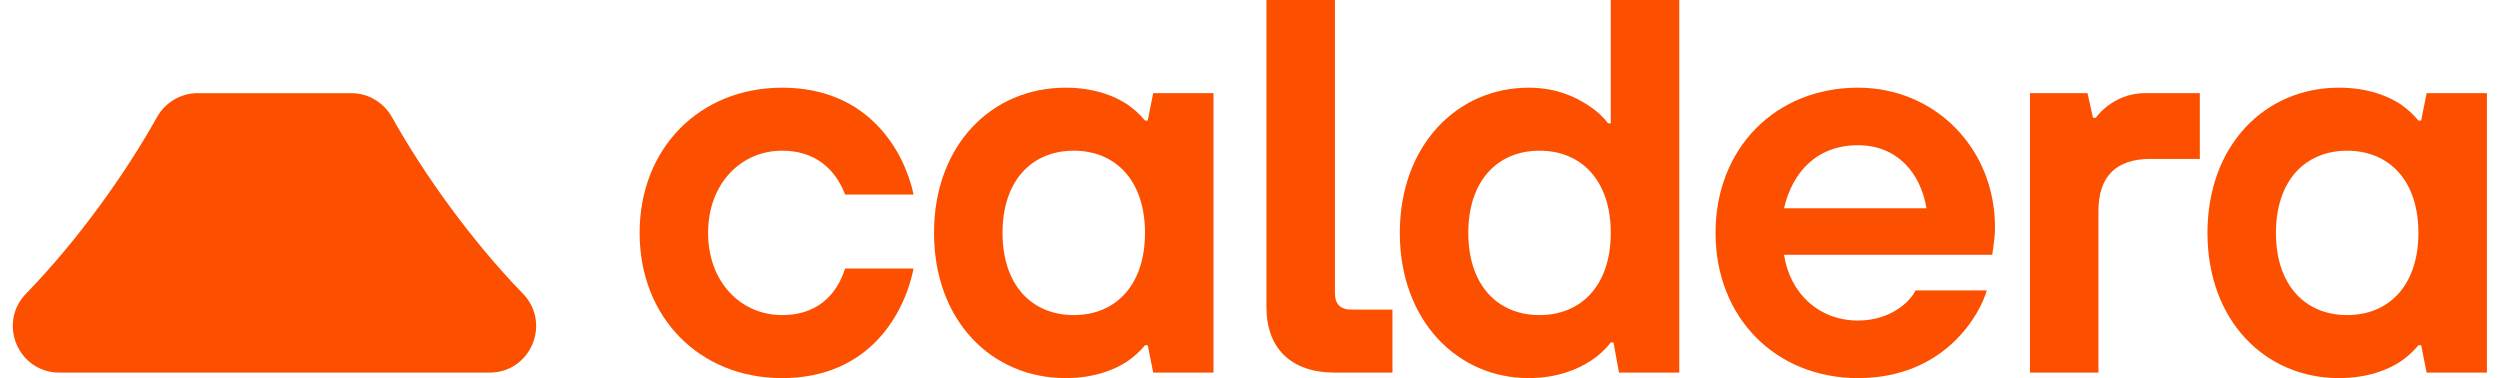 <svg width="218" height="33" viewBox="0 0 425 65" fill="none" xmlns="http://www.w3.org/2000/svg"><path d="M2.284 50.426C11.19 41.264 19.38 29.768 24.746 20.154C26.166 17.61 28.82 16.002 31.734 16.002H58.158C61.072 16.002 63.726 17.61 65.146 20.154C70.514 29.768 78.704 41.264 87.608 50.426C92.542 55.502 88.96 64 81.882 64H8.01C0.932 64 -2.648 55.5 2.284 50.426Z" fill="#FC5000" /><path d="M154.718 46.118C153.212 53.648 147.284 64.943 132.13 64.943C118.012 64.943 107.662 54.589 107.662 40.001C107.662 25.413 118.014 15.06 132.13 15.06C147.284 15.06 153.212 26.352 154.718 33.413H142.954C141.918 30.684 139.19 25.883 132.13 25.883C125.07 25.883 119.424 31.529 119.424 40.001C119.424 48.472 125.07 54.118 132.13 54.118C139.19 54.118 141.92 49.413 142.954 46.118H154.718Z" fill="#FC5000" /><path d="M194.934 59.295H194.464C193.618 60.331 192.584 61.271 191.358 62.117C189.194 63.529 185.712 64.941 180.816 64.941C168.11 64.941 158.228 55.059 158.228 39.999C158.228 24.939 168.11 15.059 180.816 15.059C185.71 15.059 189.192 16.469 191.358 17.881C192.582 18.729 193.618 19.671 194.464 20.705H194.934L195.876 15.997H206.23V63.997H195.876L194.934 59.291V59.295ZM194.464 40.001C194.464 30.965 189.382 25.883 182.23 25.883C175.078 25.883 169.996 30.965 169.996 40.001C169.996 49.037 175.078 54.119 182.23 54.119C189.382 54.119 194.464 49.037 194.464 40.001Z" fill="#FC5000" /><path d="M215.322 0H227.088V50.354C227.088 52.236 228.03 53.176 229.91 53.176H236.968V64H227.088C219.558 64 215.322 59.86 215.322 52.706V0Z" fill="#FC5000" /><path d="M274.934 58.824H274.464C273.524 60.046 272.394 61.082 271.078 61.93C268.818 63.436 265.242 64.942 260.348 64.942C248.114 64.942 238.23 55.06 238.23 40C238.23 24.94 248.112 15.06 260.348 15.06C265.148 15.06 268.442 16.66 270.702 18.166C272.02 19.012 273.15 20.046 273.994 21.178H274.464V0H286.23V64H275.876L274.934 58.824ZM274.464 40C274.464 30.964 269.382 25.882 262.23 25.882C255.078 25.882 249.996 30.964 249.996 40C249.996 49.036 255.078 54.118 262.23 54.118C269.382 54.118 274.464 49.036 274.464 40Z" fill="#FC5000" /><path d="M339.048 49.883C338.012 53.647 332.084 64.941 316.93 64.941C302.812 64.941 292.46 54.587 292.46 39.999C292.46 25.411 302.814 15.059 316.93 15.059C330.106 15.059 340.46 25.411 340.46 39.057C340.46 40.469 340.27 41.599 340.176 42.445L339.988 43.763H304.224C305.26 50.445 310.248 55.055 316.93 55.055C322.482 55.055 325.872 51.855 326.812 49.879H339.046L339.048 49.883ZM328.694 35.767C327.658 29.649 323.612 24.943 316.93 24.943C309.778 24.943 305.636 29.651 304.224 35.767H328.692H328.694Z" fill="#FC5000" /><path d="M346.466 16H356.348L357.288 20.236H357.758C358.324 19.482 358.982 18.824 359.83 18.166C361.24 17.13 363.31 16 366.228 16H375.64V27.294H367.17C361.24 27.294 358.228 30.306 358.228 36.236V64H346.464V16H346.466Z" fill="#FC5000" /><path d="M413.656 59.295H413.186C412.338 60.331 411.304 61.271 410.08 62.117C407.914 63.529 404.432 64.941 399.538 64.941C386.832 64.941 376.952 55.059 376.952 39.999C376.952 24.939 386.832 15.059 399.538 15.059C404.432 15.059 407.914 16.469 410.08 17.881C411.302 18.729 412.338 19.671 413.186 20.705H413.656L414.596 15.997H424.95V63.997H414.596L413.656 59.291V59.295ZM413.184 40.001C413.184 30.965 408.102 25.883 400.948 25.883C393.794 25.883 388.714 30.965 388.714 40.001C388.714 49.037 393.796 54.119 400.948 54.119C408.1 54.119 413.184 49.037 413.184 40.001Z" fill="#FC5000" /></svg>